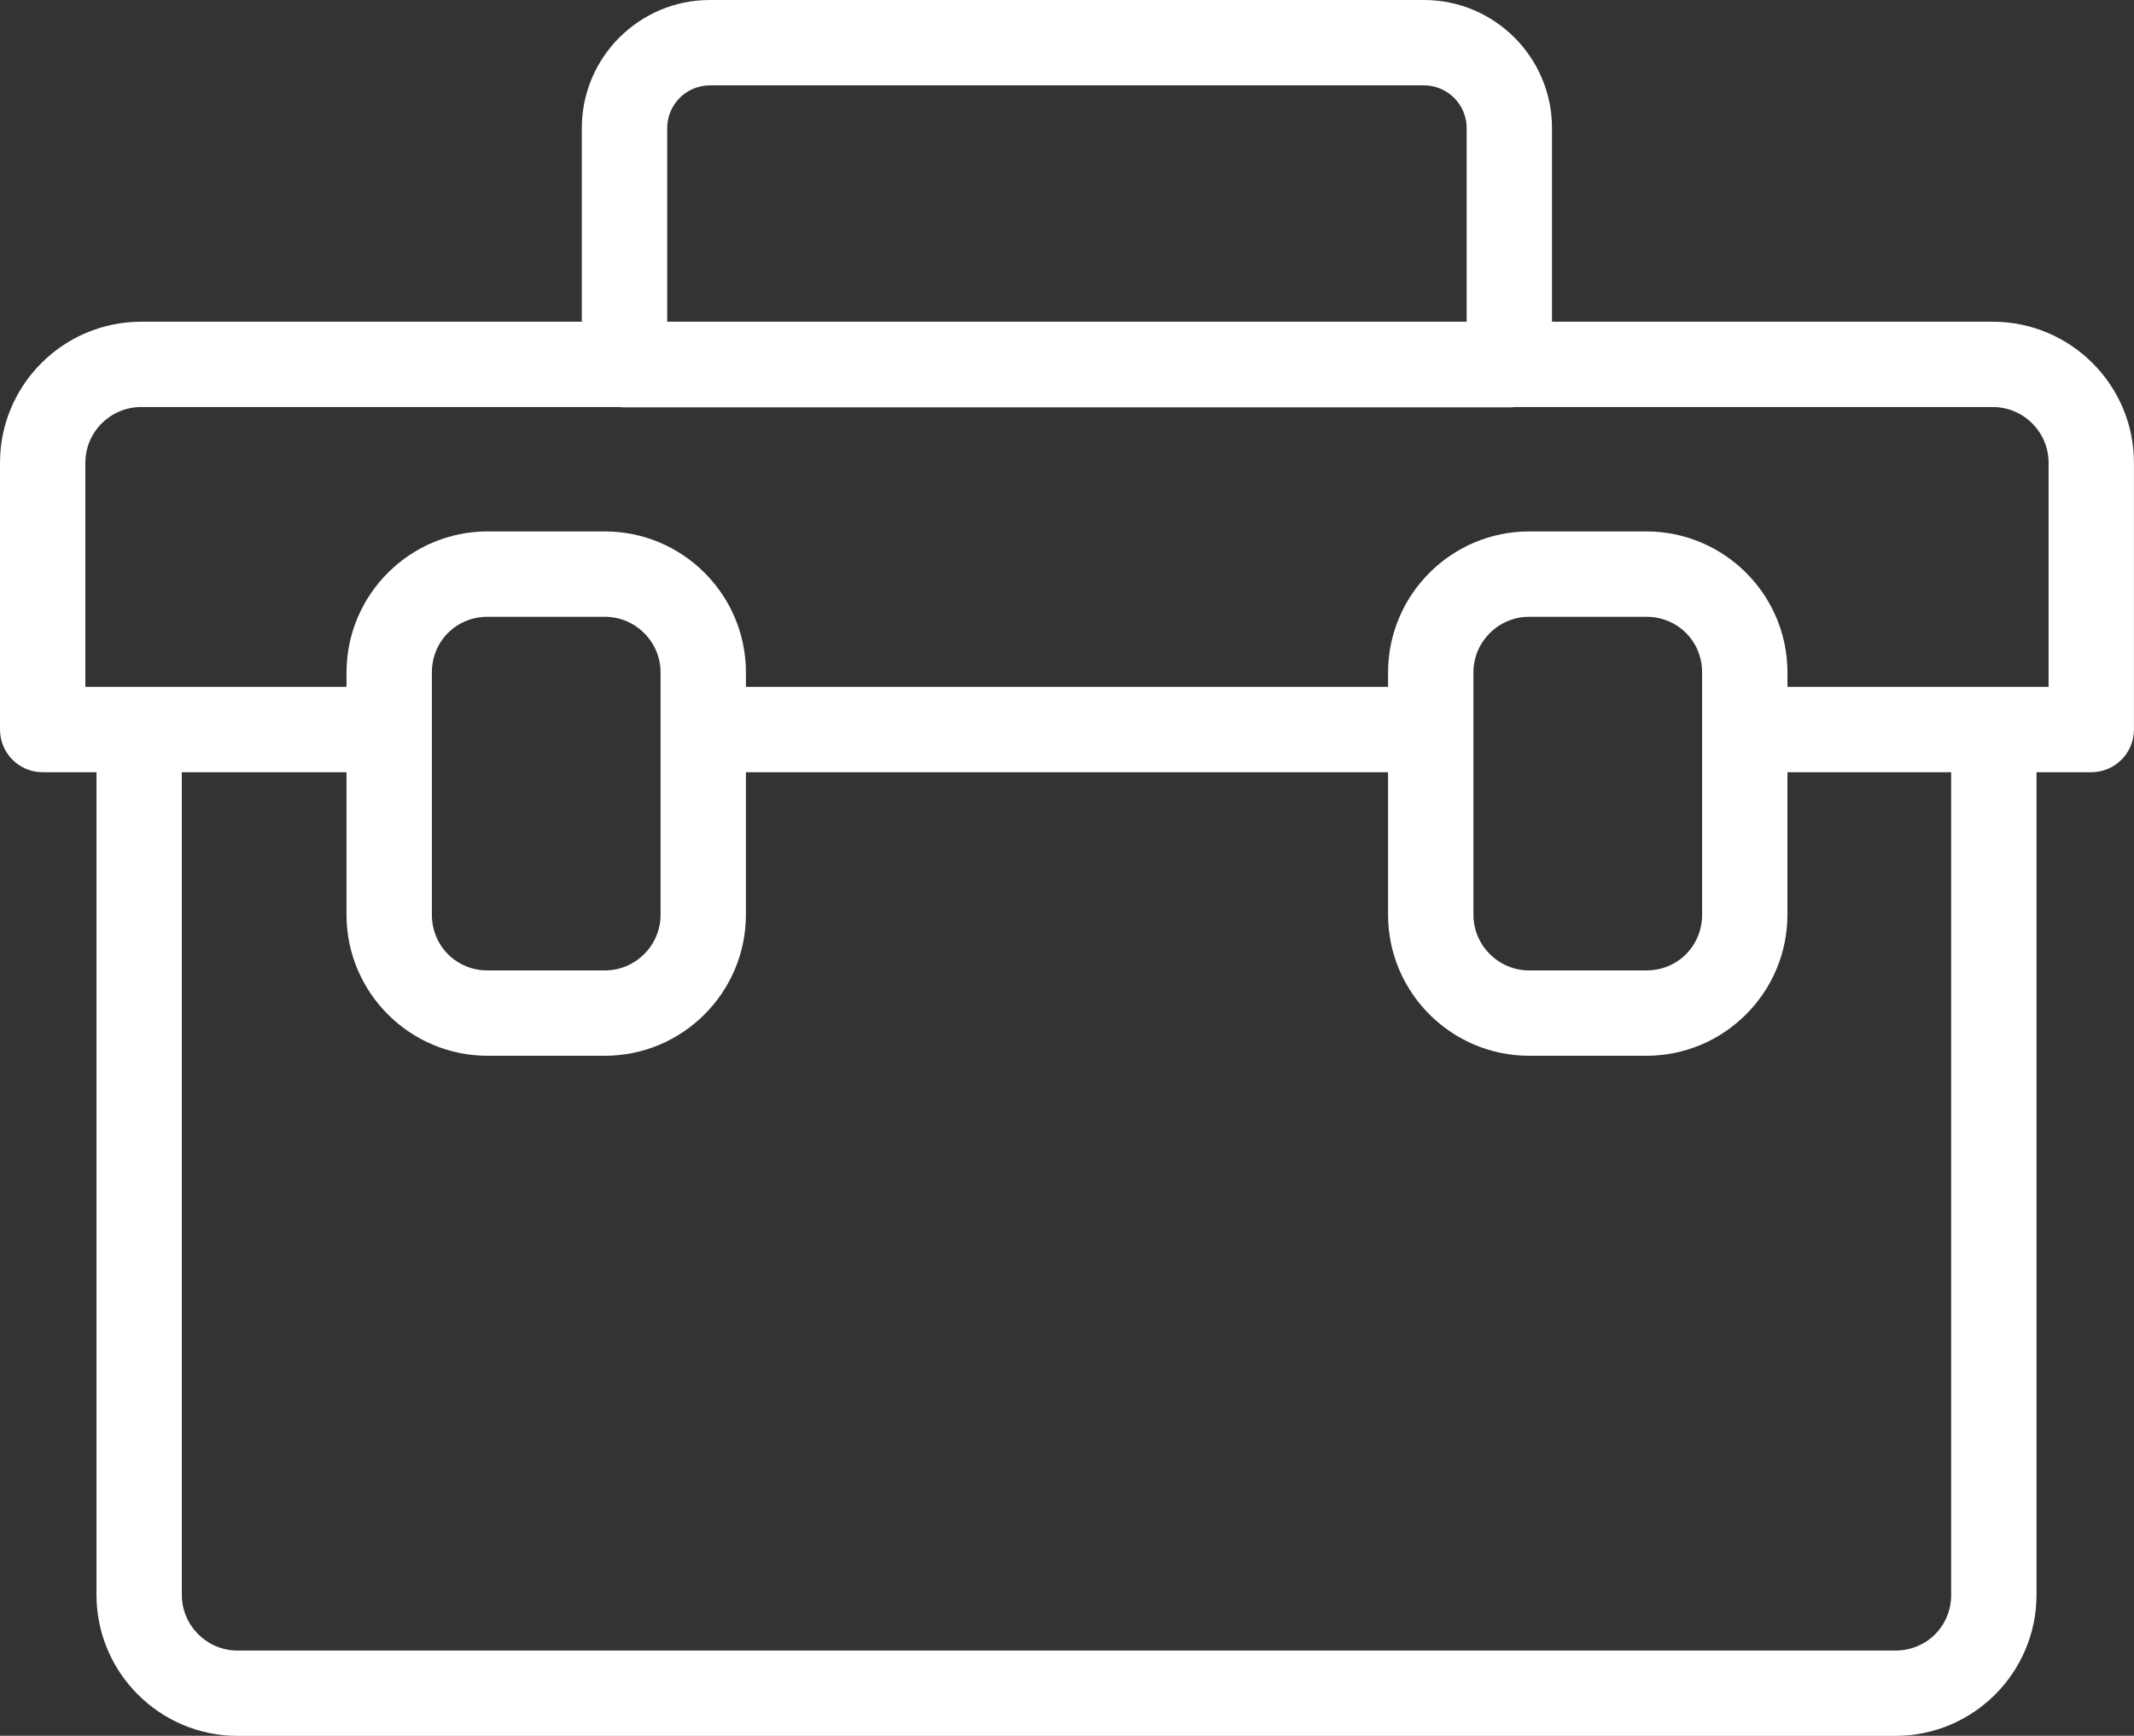 <?xml version="1.0" encoding="UTF-8"?>
<svg id="Layer_1" xmlns="http://www.w3.org/2000/svg" version="1.1" viewBox="0 0 987.12 803.02">
  <rect x="0" y="0" width="987.12" height="803.02" fill="#333333" stroke="none"/>
  <!-- Generator: Adobe Illustrator 29.8.1, SVG Export Plug-In . SVG Version: 2.1.1 Build 2)  -->
  <defs>
    <style>
      .st0 {
        fill: #fff;
      }
    </style>
  </defs>
  <path class="st0" d="M921.83,148.84h-203.92V59.23c0-32.66-26.57-59.23-59.23-59.23h-330.32c-32.66,0-59.23,26.57-59.23,59.23v89.61H65.28C29.29,148.84,0,178.1,0,214.12v123.39c0,10.91,8.83,19.74,19.74,19.74h24.89v380.54c0,36.01,29.29,65.28,65.28,65.28h766.84c36,0,65.28-29.27,65.28-65.28v-380.54h25.33c10.91,0,19.74-8.83,19.74-19.74v-123.39c0-36.01-29.29-65.28-65.28-65.28ZM308.63,59.23c0-10.87,8.85-19.74,19.74-19.74h330.32c10.89,0,19.74,8.87,19.74,19.74v89.61h-369.8V59.23ZM902.55,737.79c0,14.46-11.34,25.8-25.8,25.8H109.91c-14.23,0-25.8-11.57-25.8-25.8v-380.54h76.17v65.9c0,36.01,29.29,65.28,65.28,65.28h54.19c35.99,0,65.28-29.27,65.28-65.28v-65.9h297.04v65.9c0,36.01,29.29,65.28,65.28,65.28h54.18c35.99,0,65.28-29.27,65.28-65.28v-65.9h75.73v380.54ZM305.56,337.51v85.64c0,14.23-11.57,25.8-25.8,25.8h-54.19c-14.46,0-25.8-11.34-25.8-25.8v-112.05c0-14.46,11.34-25.76,25.8-25.76h54.19c14.23,0,25.8,11.57,25.8,25.76v26.41ZM787.34,337.51v85.64c0,14.46-11.34,25.8-25.8,25.8h-54.18c-14.23,0-25.8-11.57-25.8-25.8v-112.05c0-14.19,11.57-25.76,25.8-25.76h54.18c14.46,0,25.8,11.3,25.8,25.76v26.41ZM947.63,317.76h-120.81v-6.67c0-35.98-29.29-65.24-65.28-65.24h-54.18c-35.99,0-65.28,29.27-65.28,65.24v6.67h-297.04v-6.67c0-35.98-29.29-65.24-65.28-65.24h-54.19c-35.99,0-65.28,29.27-65.28,65.24v6.67H39.48v-103.65c0-14.23,11.57-25.8,25.8-25.8h221.24c.78.09,1.56.15,2.36.15h409.28c.8,0,1.59-.06,2.36-.15h221.3c14.23,0,25.8,11.57,25.8,25.8v103.65Z"/>
</svg>